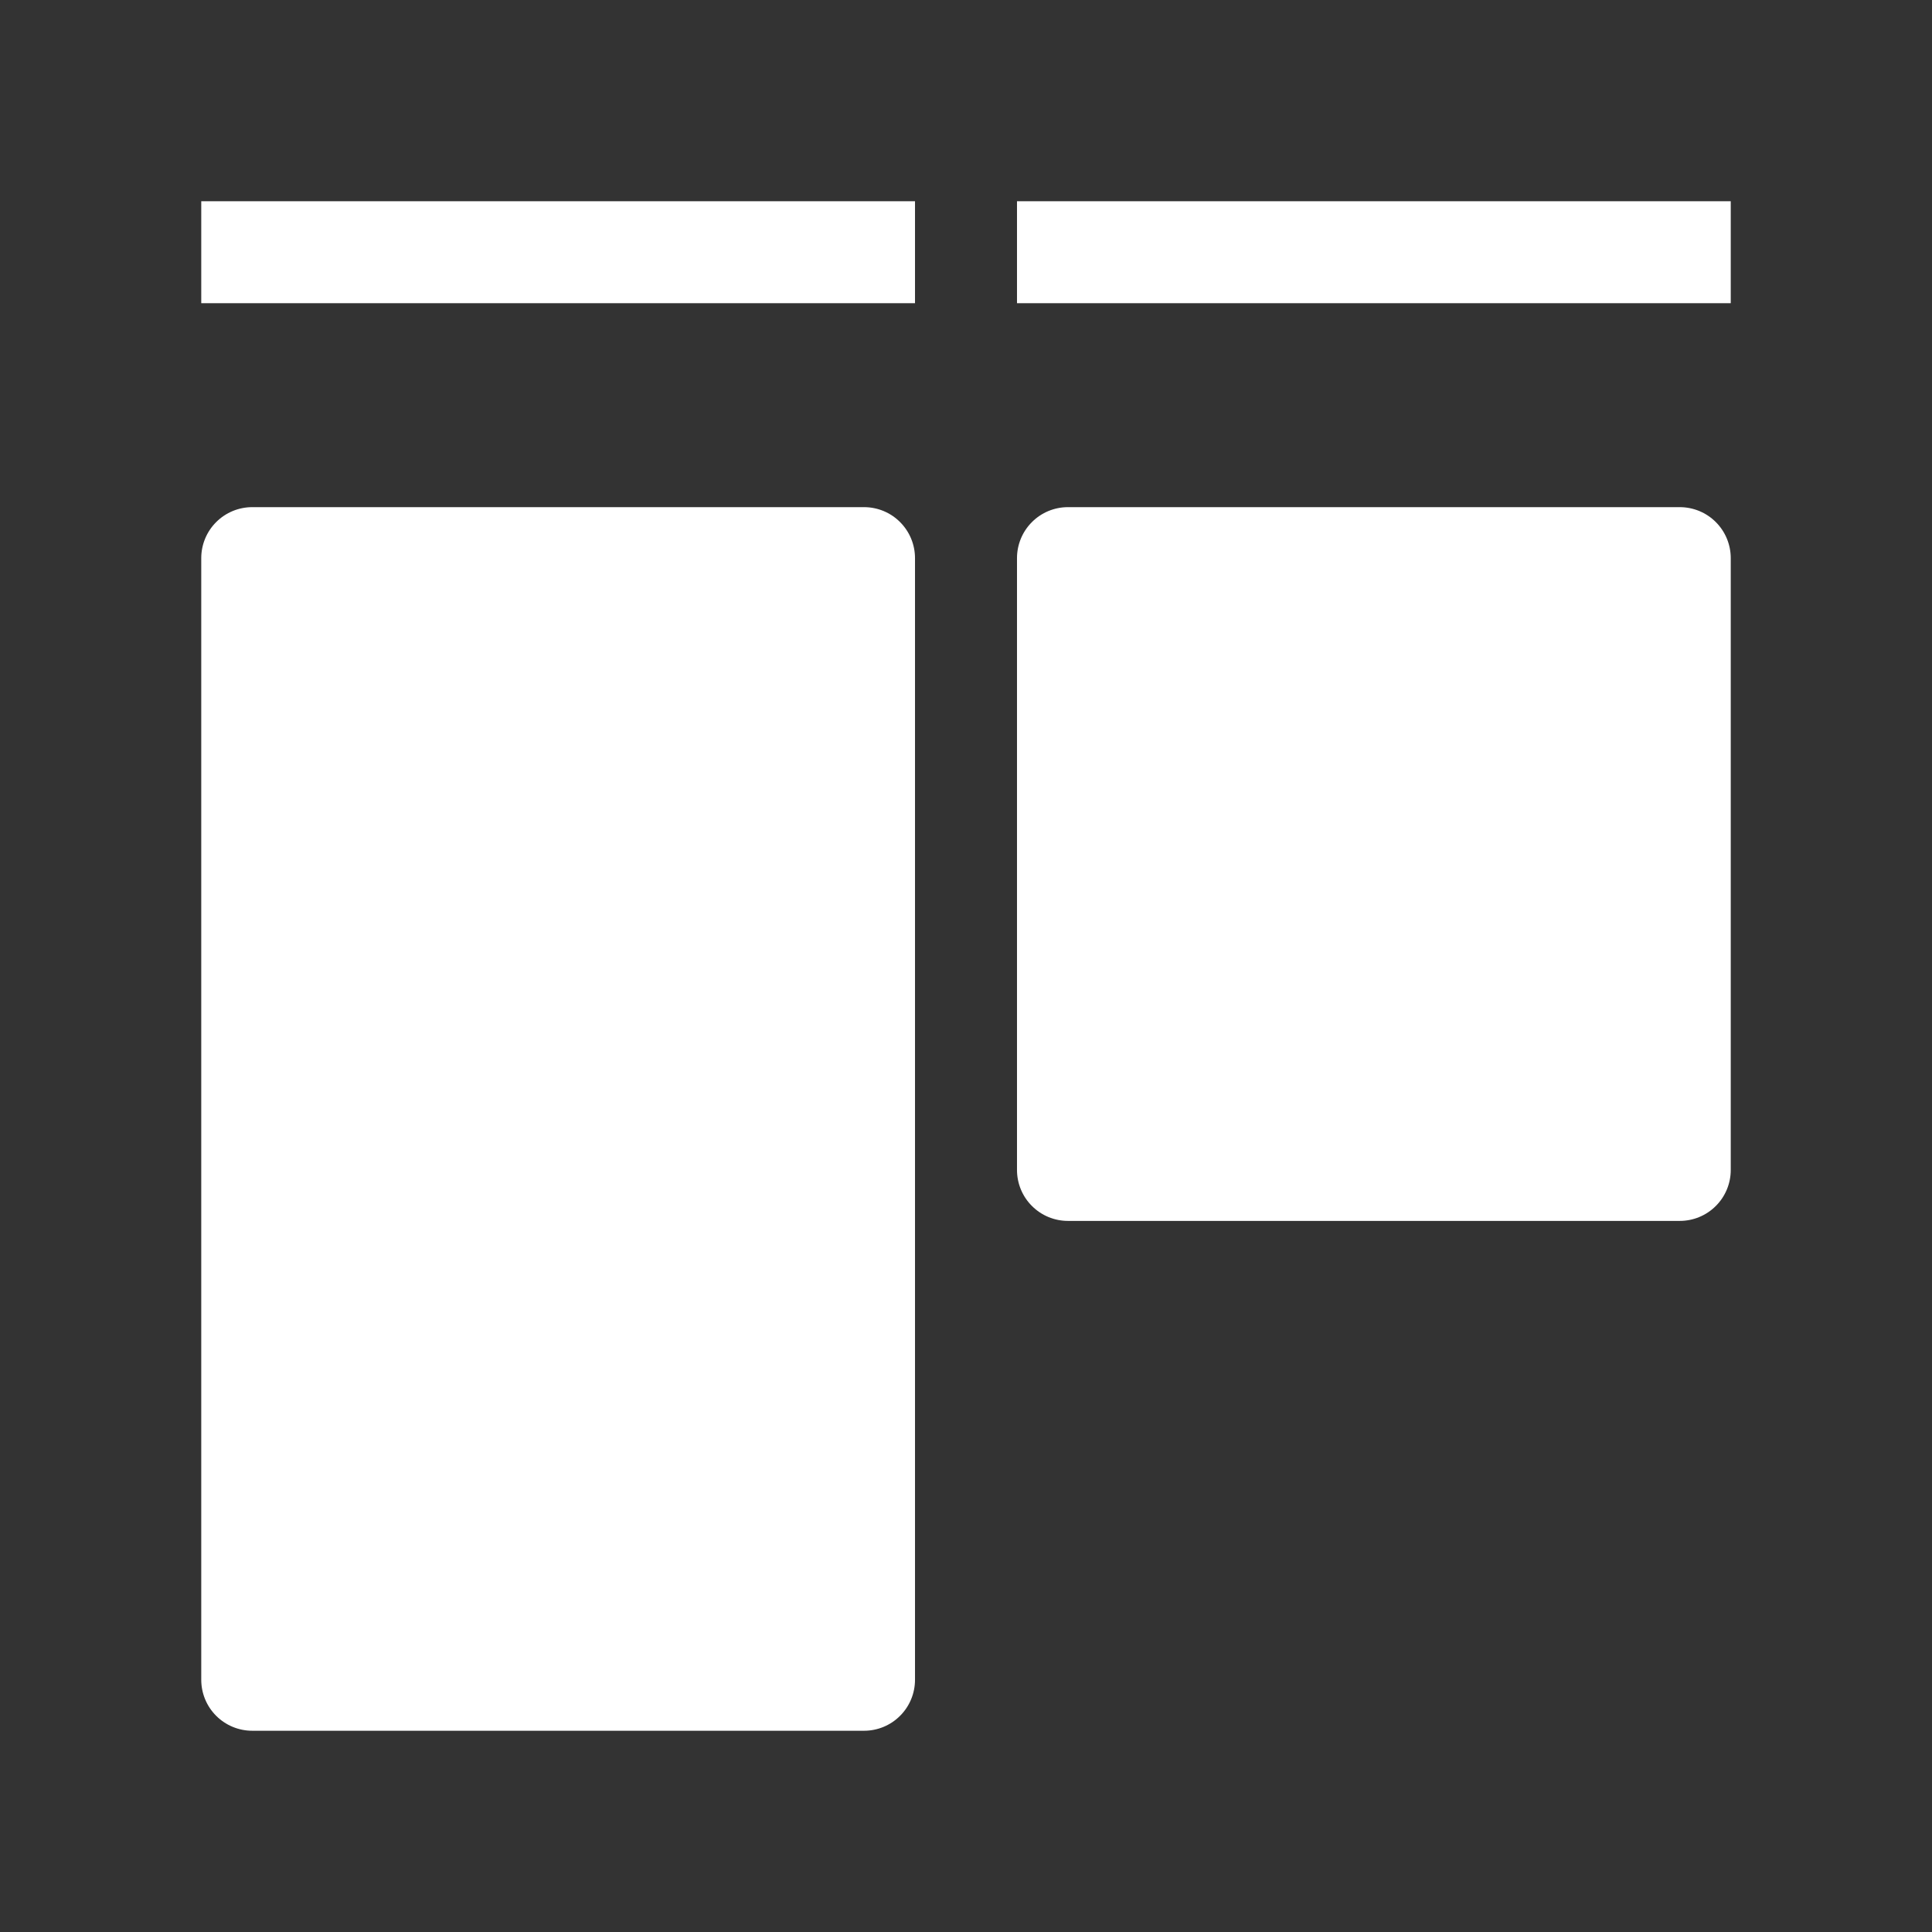 <?xml version="1.0" encoding="UTF-8"?> <svg xmlns="http://www.w3.org/2000/svg" width="48" height="48" viewBox="0 0 48 48" fill="none"><rect x="0" y="0" width="48" height="48" fill="#333333" stroke="none"/><path d="M5 7.533H22.733V5H5V7.533ZM25.267 7.533H43V5H25.267V7.533ZM6.267 12.6C5.931 12.6 5.609 12.733 5.371 12.971C5.133 13.209 5 13.531 5 13.867V41.733C5 42.069 5.133 42.392 5.371 42.629C5.609 42.867 5.931 43 6.267 43H21.467C21.803 43 22.125 42.867 22.362 42.629C22.6 42.392 22.733 42.069 22.733 41.733V13.867C22.733 13.531 22.6 13.209 22.362 12.971C22.125 12.733 21.803 12.6 21.467 12.6H6.267ZM26.533 12.6C26.197 12.6 25.875 12.733 25.638 12.971C25.4 13.209 25.267 13.531 25.267 13.867V29.067C25.267 29.403 25.4 29.725 25.638 29.962C25.875 30.2 26.197 30.333 26.533 30.333H41.733C42.069 30.333 42.392 30.2 42.629 29.962C42.867 29.725 43 29.403 43 29.067V13.867C43 13.531 42.867 13.209 42.629 12.971C42.392 12.733 42.069 12.6 41.733 12.6H26.533Z" fill="white"></path></svg> 